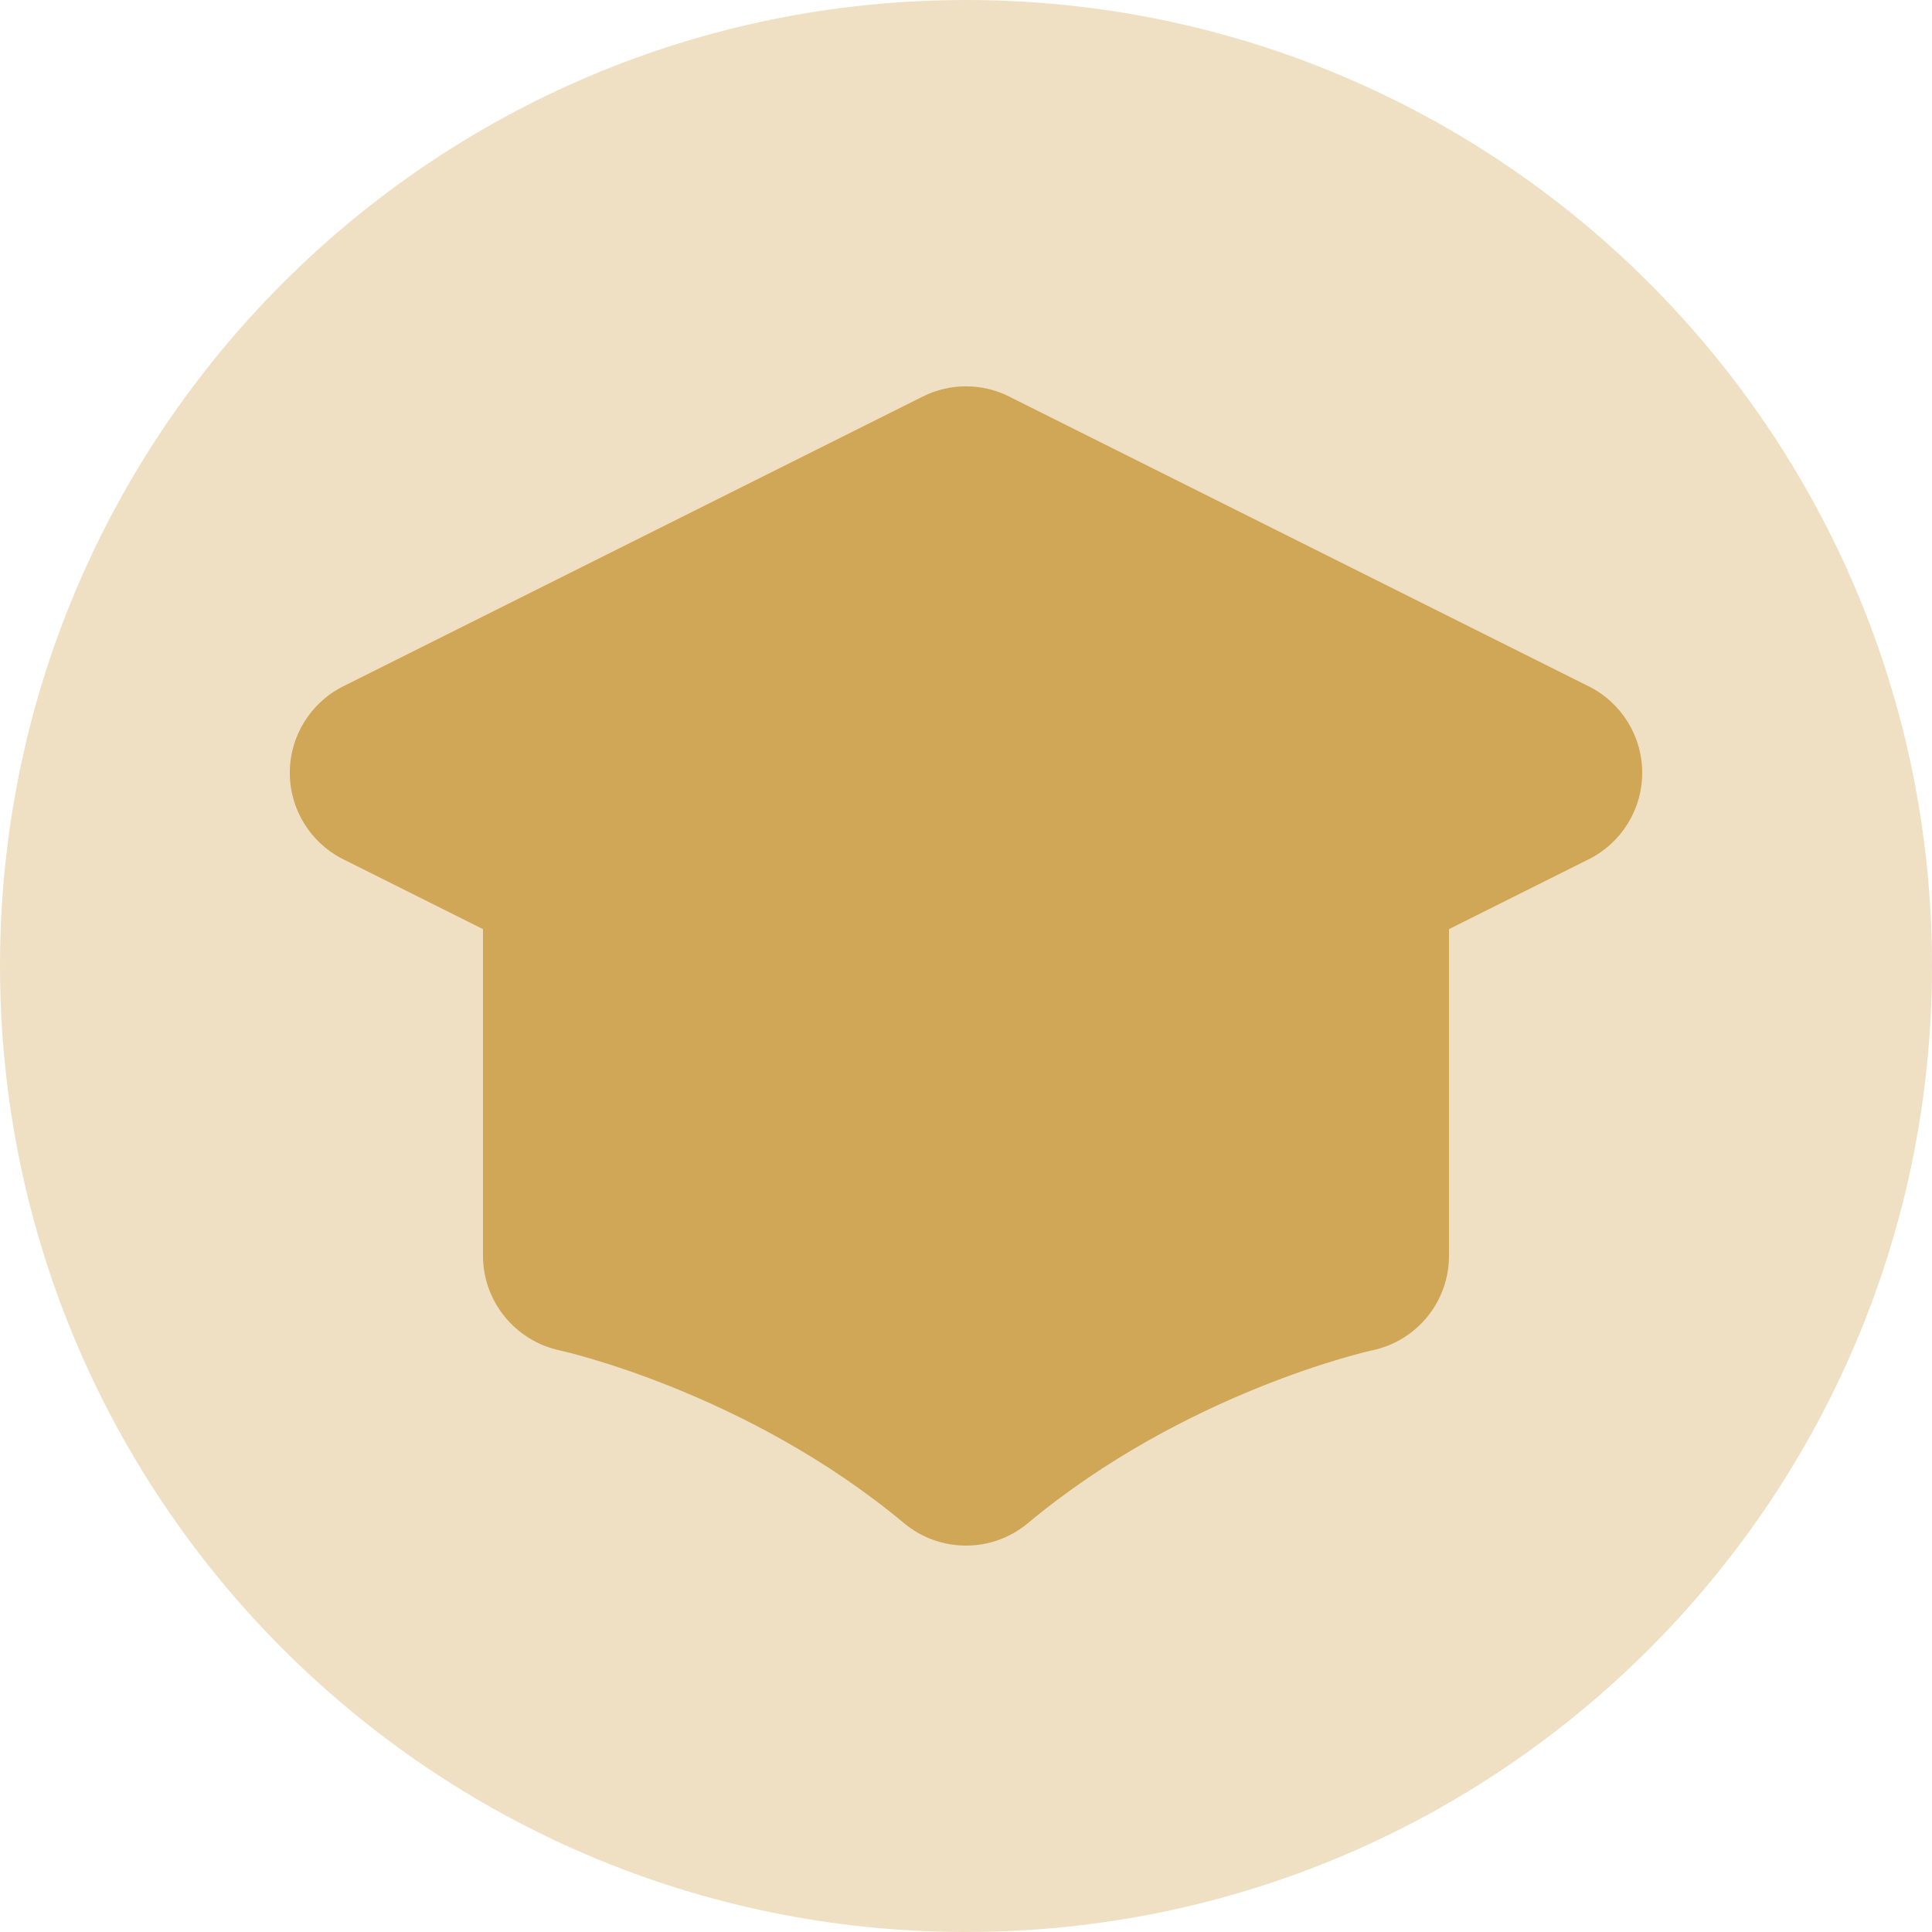 <?xml version="1.0" encoding="UTF-8"?>
<svg xmlns="http://www.w3.org/2000/svg" width="56" height="56" viewBox="0 0 56 56" fill="none">
  <path opacity="0.35" d="M28 56C43.464 56 56 43.464 56 28C56 12.536 43.464 0 28 0C12.536 0 0 12.536 0 28C0 43.464 12.536 56 28 56Z" fill="#D0A756"></path>
  <path d="M39.2 19.6H16.8C15.254 19.6 14 20.855 14 22.4V36.4C14 37.722 14.93 38.861 16.22 39.141C16.274 39.153 21.624 40.331 26.208 44.153C26.726 44.584 27.362 44.8 28 44.8C28.638 44.8 29.274 44.584 29.792 44.151C34.376 40.331 39.726 39.15 39.771 39.141C41.07 38.87 42 37.727 42 36.4V22.4C42 20.855 40.746 19.6 39.2 19.6Z" fill="#D0A756"></path>
  <path d="M46.052 19.894L29.252 11.494C28.465 11.099 27.535 11.099 26.746 11.494L9.946 19.894C8.999 20.37 8.4 21.339 8.4 22.4C8.4 23.461 8.999 24.43 9.948 24.906L26.748 33.306C27.14 33.502 27.572 33.6 28 33.6C28.428 33.6 28.86 33.502 29.252 33.306L46.052 24.906C47.001 24.43 47.6 23.461 47.6 22.4C47.6 21.339 47.001 20.37 46.052 19.894Z" fill="#D0A756"></path>
</svg>
